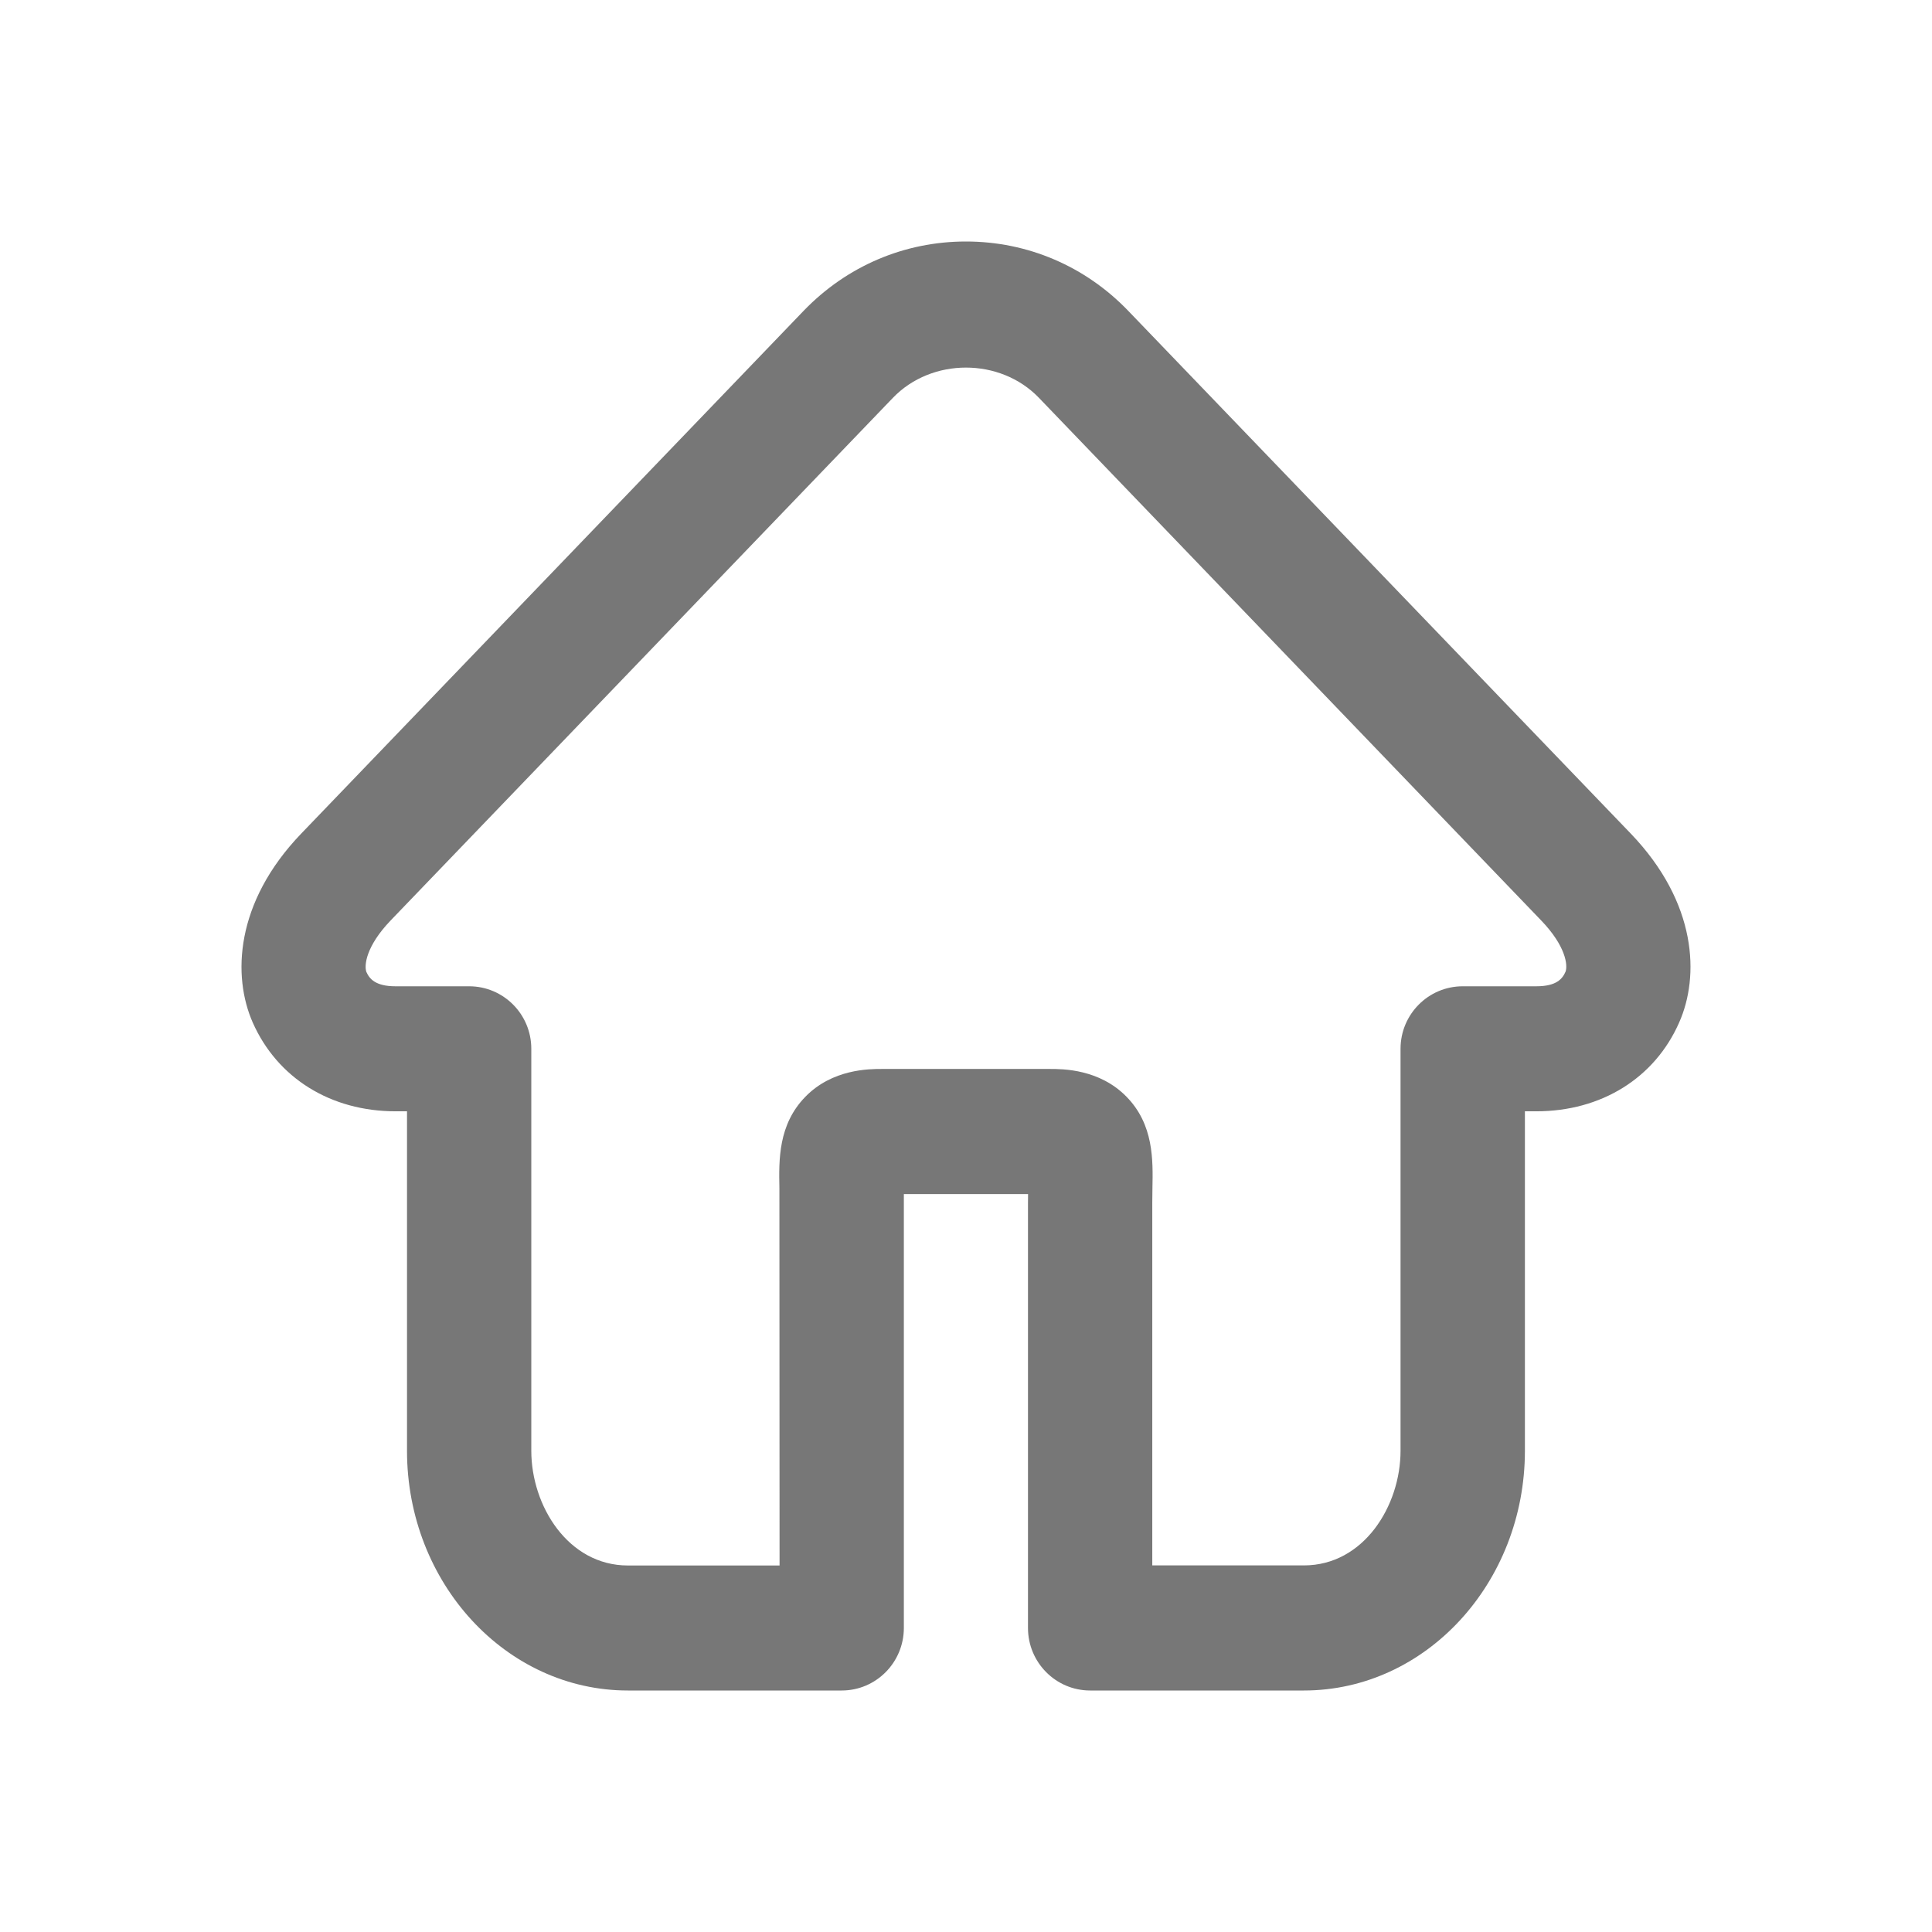 <svg width="24" height="24" viewBox="0 0 24 24" fill="none" xmlns="http://www.w3.org/2000/svg">
<g id="&#228;&#184;&#187;&#233;&#161;&#181; 1">
<path id="Vector" d="M16.198 21H13.542C13.116 21 12.77 20.652 12.77 20.223V14.939C12.77 14.902 12.77 14.867 12.771 14.833H11.228C11.228 14.868 11.228 14.903 11.228 14.939V20.223C11.228 20.652 10.882 21 10.456 21H7.8C6.287 21 5.056 19.664 5.056 18.022V13.805H4.914C4.109 13.805 3.445 13.393 3.139 12.701C2.888 12.13 2.915 11.215 3.743 10.354L9.983 3.861C10.518 3.306 11.234 3 11.999 3C12.765 3 13.481 3.306 14.015 3.861L20.256 10.353C21.087 11.218 21.112 12.133 20.859 12.702C20.556 13.392 19.892 13.805 19.085 13.805H18.943V18.022C18.942 19.664 17.711 21 16.198 21ZM14.314 19.446H16.198C16.94 19.446 17.398 18.707 17.398 18.022V13.028C17.398 12.6 17.744 12.252 18.17 12.252H19.084C19.335 12.252 19.409 12.16 19.448 12.07C19.477 11.99 19.451 11.752 19.145 11.434L12.906 4.942C12.425 4.441 11.574 4.441 11.092 4.942L4.853 11.434C4.547 11.753 4.522 11.992 4.551 12.073C4.589 12.159 4.664 12.252 4.913 12.252H5.828C6.254 12.252 6.6 12.599 6.6 13.028V18.022C6.6 18.707 7.058 19.447 7.8 19.447H9.684L9.682 14.759C9.675 14.408 9.667 13.97 10.004 13.625C10.34 13.279 10.799 13.279 10.95 13.279H13.049C13.2 13.279 13.658 13.279 13.995 13.625C14.332 13.97 14.323 14.408 14.316 14.759L14.314 14.939V19.446Z" fill="#777777"/>
</g>
</svg>
